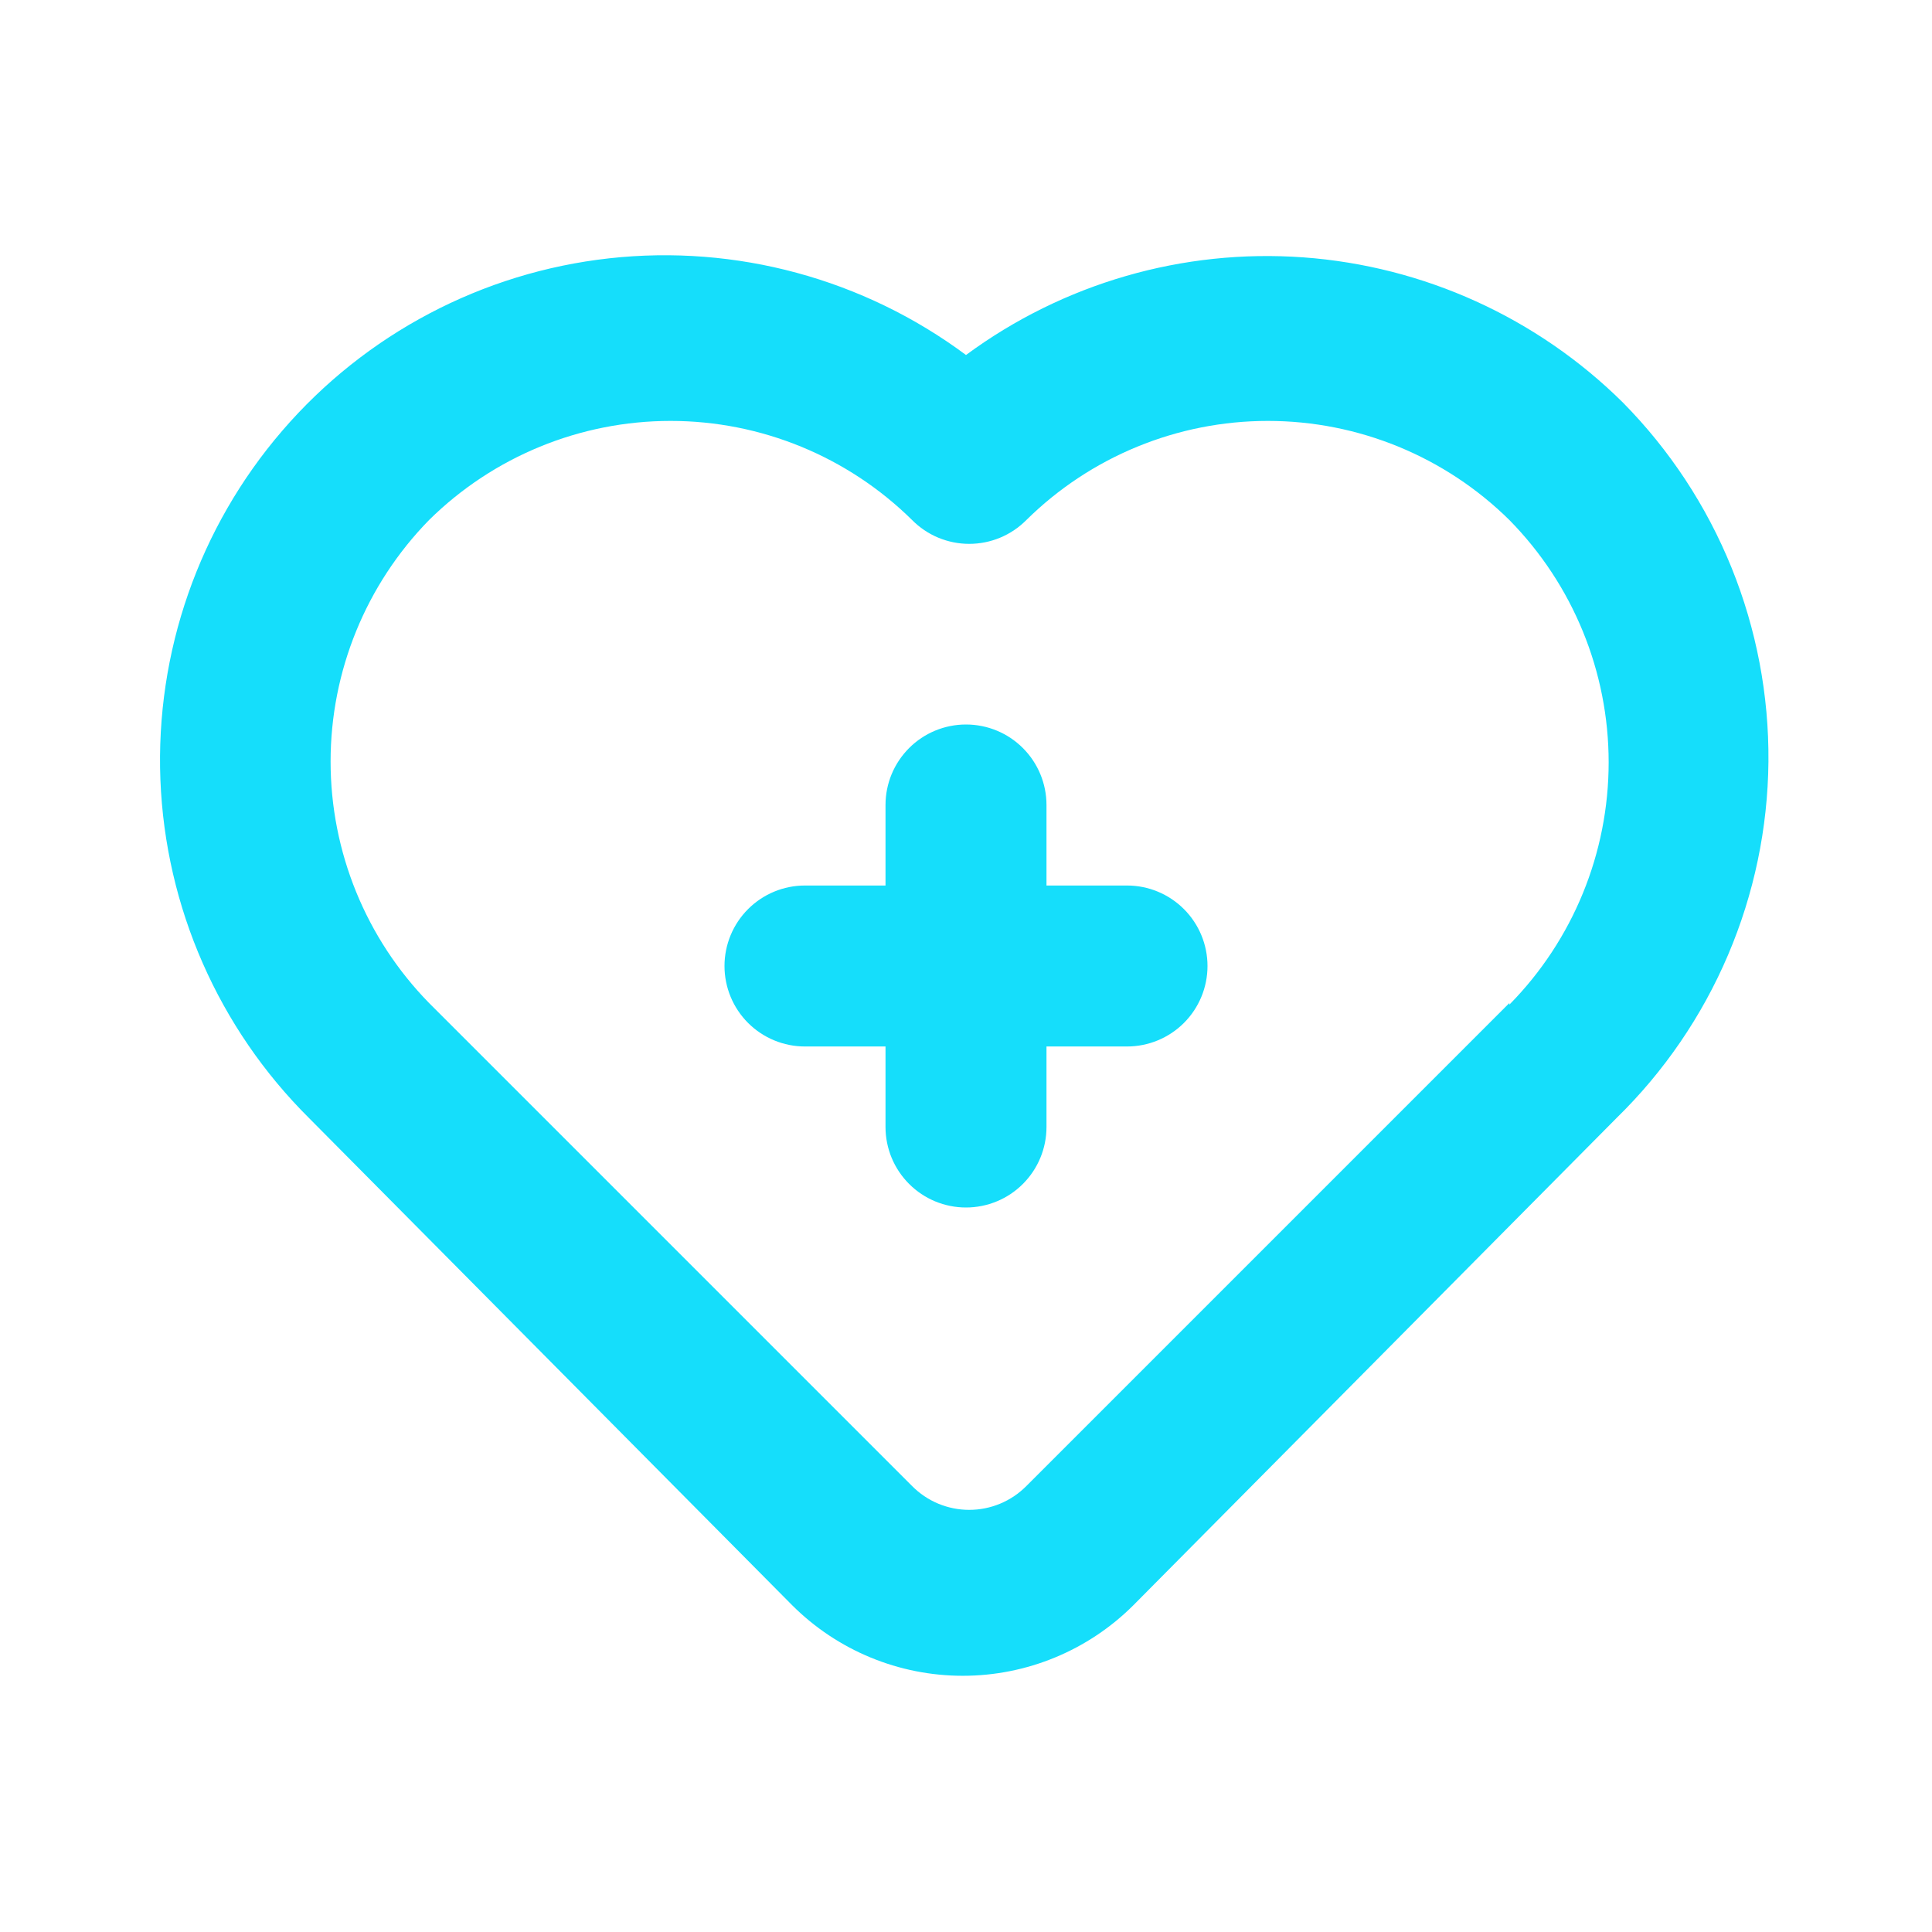 <svg width="44" height="44" viewBox="0 0 44 44" fill="none" xmlns="http://www.w3.org/2000/svg">
<path d="M25.667 20.167H23.833V18.333C23.833 17.847 23.64 17.381 23.296 17.037C22.953 16.693 22.486 16.5 22 16.5C21.514 16.5 21.047 16.693 20.704 17.037C20.36 17.381 20.167 17.847 20.167 18.333V20.167H18.333C17.847 20.167 17.381 20.36 17.037 20.704C16.693 21.048 16.5 21.514 16.5 22C16.5 22.486 16.693 22.953 17.037 23.297C17.381 23.64 17.847 23.833 18.333 23.833H20.167V25.667C20.167 26.153 20.36 26.619 20.704 26.963C21.047 27.307 21.514 27.5 22 27.5C22.486 27.5 22.953 27.307 23.296 26.963C23.64 26.619 23.833 26.153 23.833 25.667V23.833H25.667C26.153 23.833 26.619 23.64 26.963 23.297C27.307 22.953 27.5 22.486 27.5 22C27.5 21.514 27.307 21.048 26.963 20.704C26.619 20.36 26.153 20.167 25.667 20.167ZM36.96 9.167C35.005 7.232 32.423 6.06 29.68 5.861C26.937 5.663 24.213 6.452 22 8.085C19.667 6.35 16.764 5.563 13.874 5.883C10.985 6.203 8.324 7.606 6.428 9.81C4.531 12.013 3.54 14.853 3.653 17.758C3.767 20.663 4.977 23.417 7.04 25.465L18.04 36.557C19.071 37.587 20.469 38.165 21.927 38.165C23.384 38.165 24.782 37.587 25.813 36.557L36.813 25.465C37.897 24.407 38.76 23.145 39.354 21.751C39.948 20.358 40.261 18.861 40.275 17.346C40.288 15.832 40.002 14.329 39.434 12.926C38.865 11.522 38.024 10.245 36.96 9.167ZM34.375 22.843L23.375 33.843C23.204 34.015 23.002 34.152 22.778 34.245C22.555 34.338 22.315 34.386 22.073 34.386C21.831 34.386 21.592 34.338 21.368 34.245C21.145 34.152 20.942 34.015 20.772 33.843L9.772 22.843C8.334 21.374 7.529 19.399 7.529 17.343C7.529 15.287 8.334 13.313 9.772 11.843C11.237 10.397 13.213 9.586 15.272 9.586C17.331 9.586 19.306 10.397 20.772 11.843C20.942 12.015 21.145 12.152 21.368 12.245C21.592 12.338 21.831 12.386 22.073 12.386C22.315 12.386 22.555 12.338 22.778 12.245C23.002 12.152 23.204 12.015 23.375 11.843C24.84 10.397 26.816 9.586 28.875 9.586C30.934 9.586 32.91 10.397 34.375 11.843C35.824 13.315 36.636 15.297 36.636 17.362C36.636 19.427 35.824 21.409 34.375 22.88V22.843Z" fill="#15DEFB"/>
</svg>
